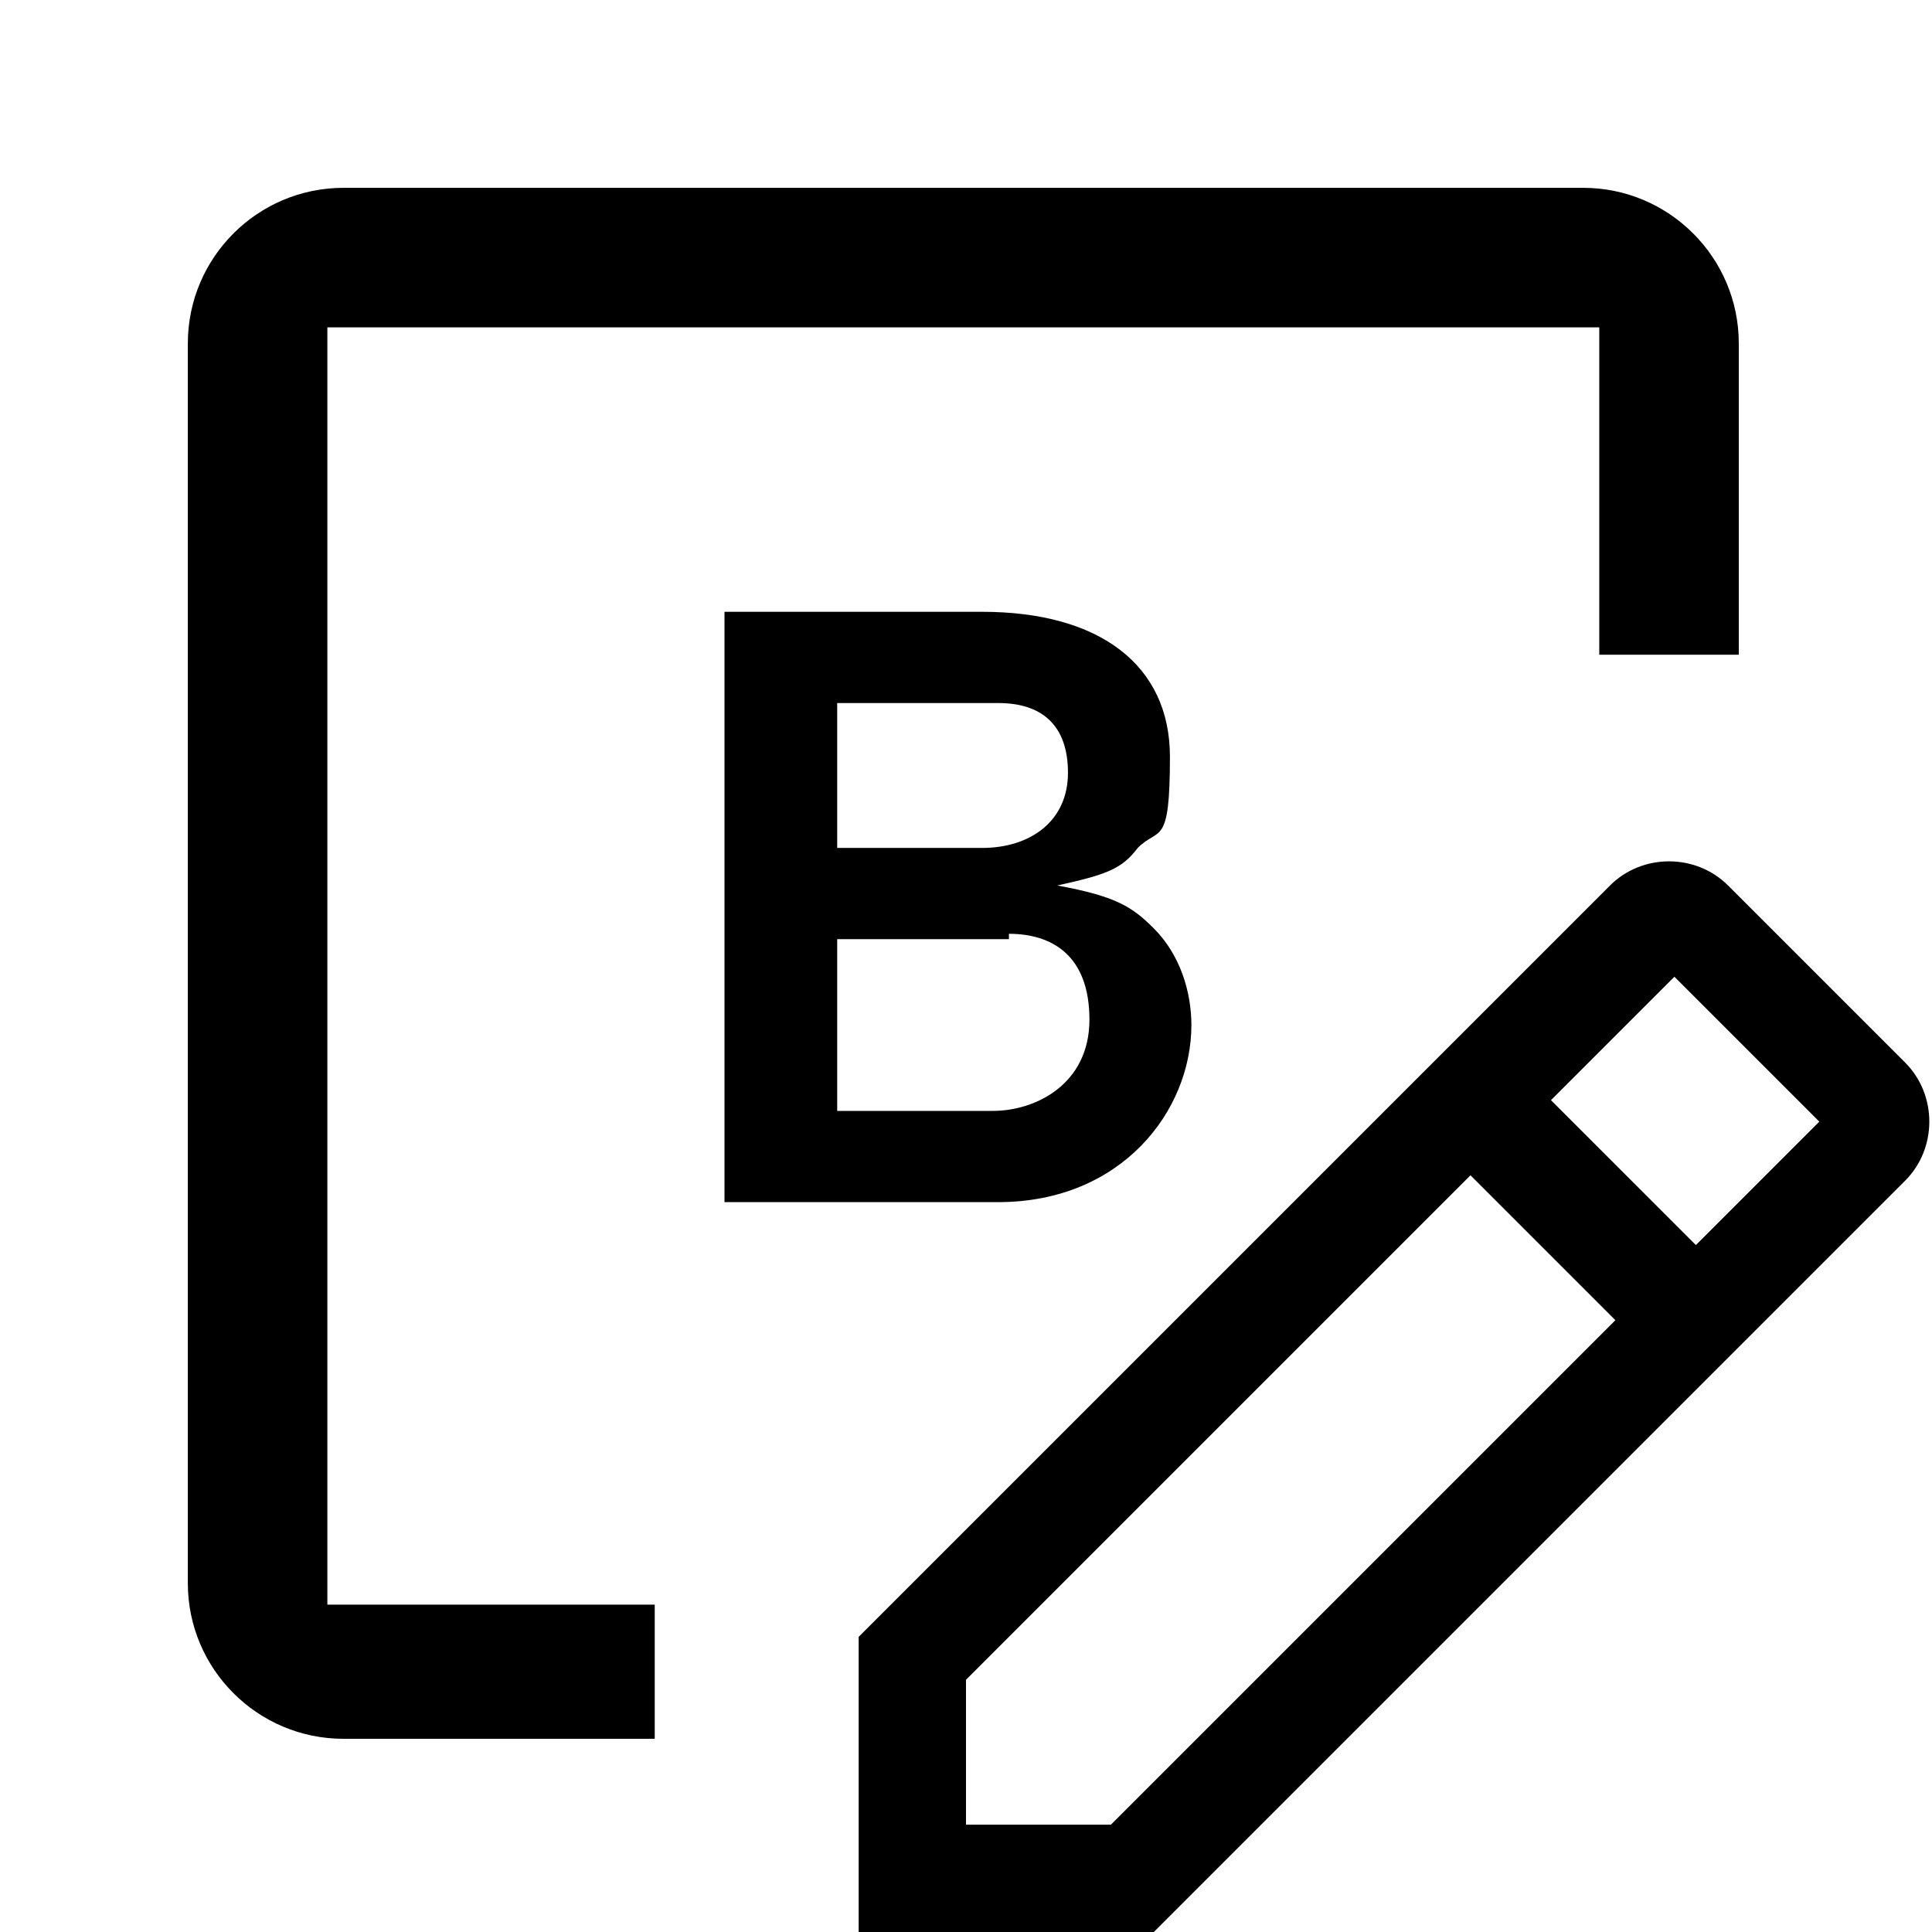<?xml version="1.0" encoding="UTF-8"?>
<svg id="_レイヤー_1" xmlns="http://www.w3.org/2000/svg" version="1.1" viewBox="0 0 36 36">
  <!-- Generator: Adobe Illustrator 29.0.1, SVG Export Plug-In . SVG Version: 2.1.0 Build 192)  -->
  <path id="_パス_7" d="M12.2,29.9h-6.1V6.1h23.7v6.1h2.6v-5.8c0-1.6-1.3-2.9-2.9-2.9H6.4c-1.6,0-2.9,1.3-2.9,2.9v23.1c0,1.6,1.3,2.9,2.9,2.9h5.8v-2.6Z"/>
  <path id="_パス_5" d="M35.5,19.8l-3.3-3.3c-.6-.6-1.6-.6-2.2,0l-14,14v5.5h5.5l14-14c.6-.6.6-1.6,0-2.2h0ZM20.7,34h-2.7v-2.7l9.4-9.4,2.7,2.7-9.4,9.4ZM31.6,23.2l-2.7-2.7,2.3-2.3,2.7,2.7s-2.3,2.3-2.3,2.3Z"/>
  <path d="M18.7,22.4h-5.2v-11h4.8c2.2,0,3.5,1,3.5,2.7s-.2,1.3-.6,1.7c-.3.4-.6.5-1.5.7,1.1.2,1.4.4,1.8.8.5.5.7,1.2.7,1.8,0,1.6-1.3,3.3-3.6,3.3ZM18.6,13.1h-3v2.7h2.7c.9,0,1.6-.5,1.6-1.4s-.5-1.3-1.3-1.3ZM18.8,17.5h-3.2v3.2h2.9c.8,0,1.8-.5,1.8-1.7s-.7-1.6-1.5-1.6Z"/>
</svg>